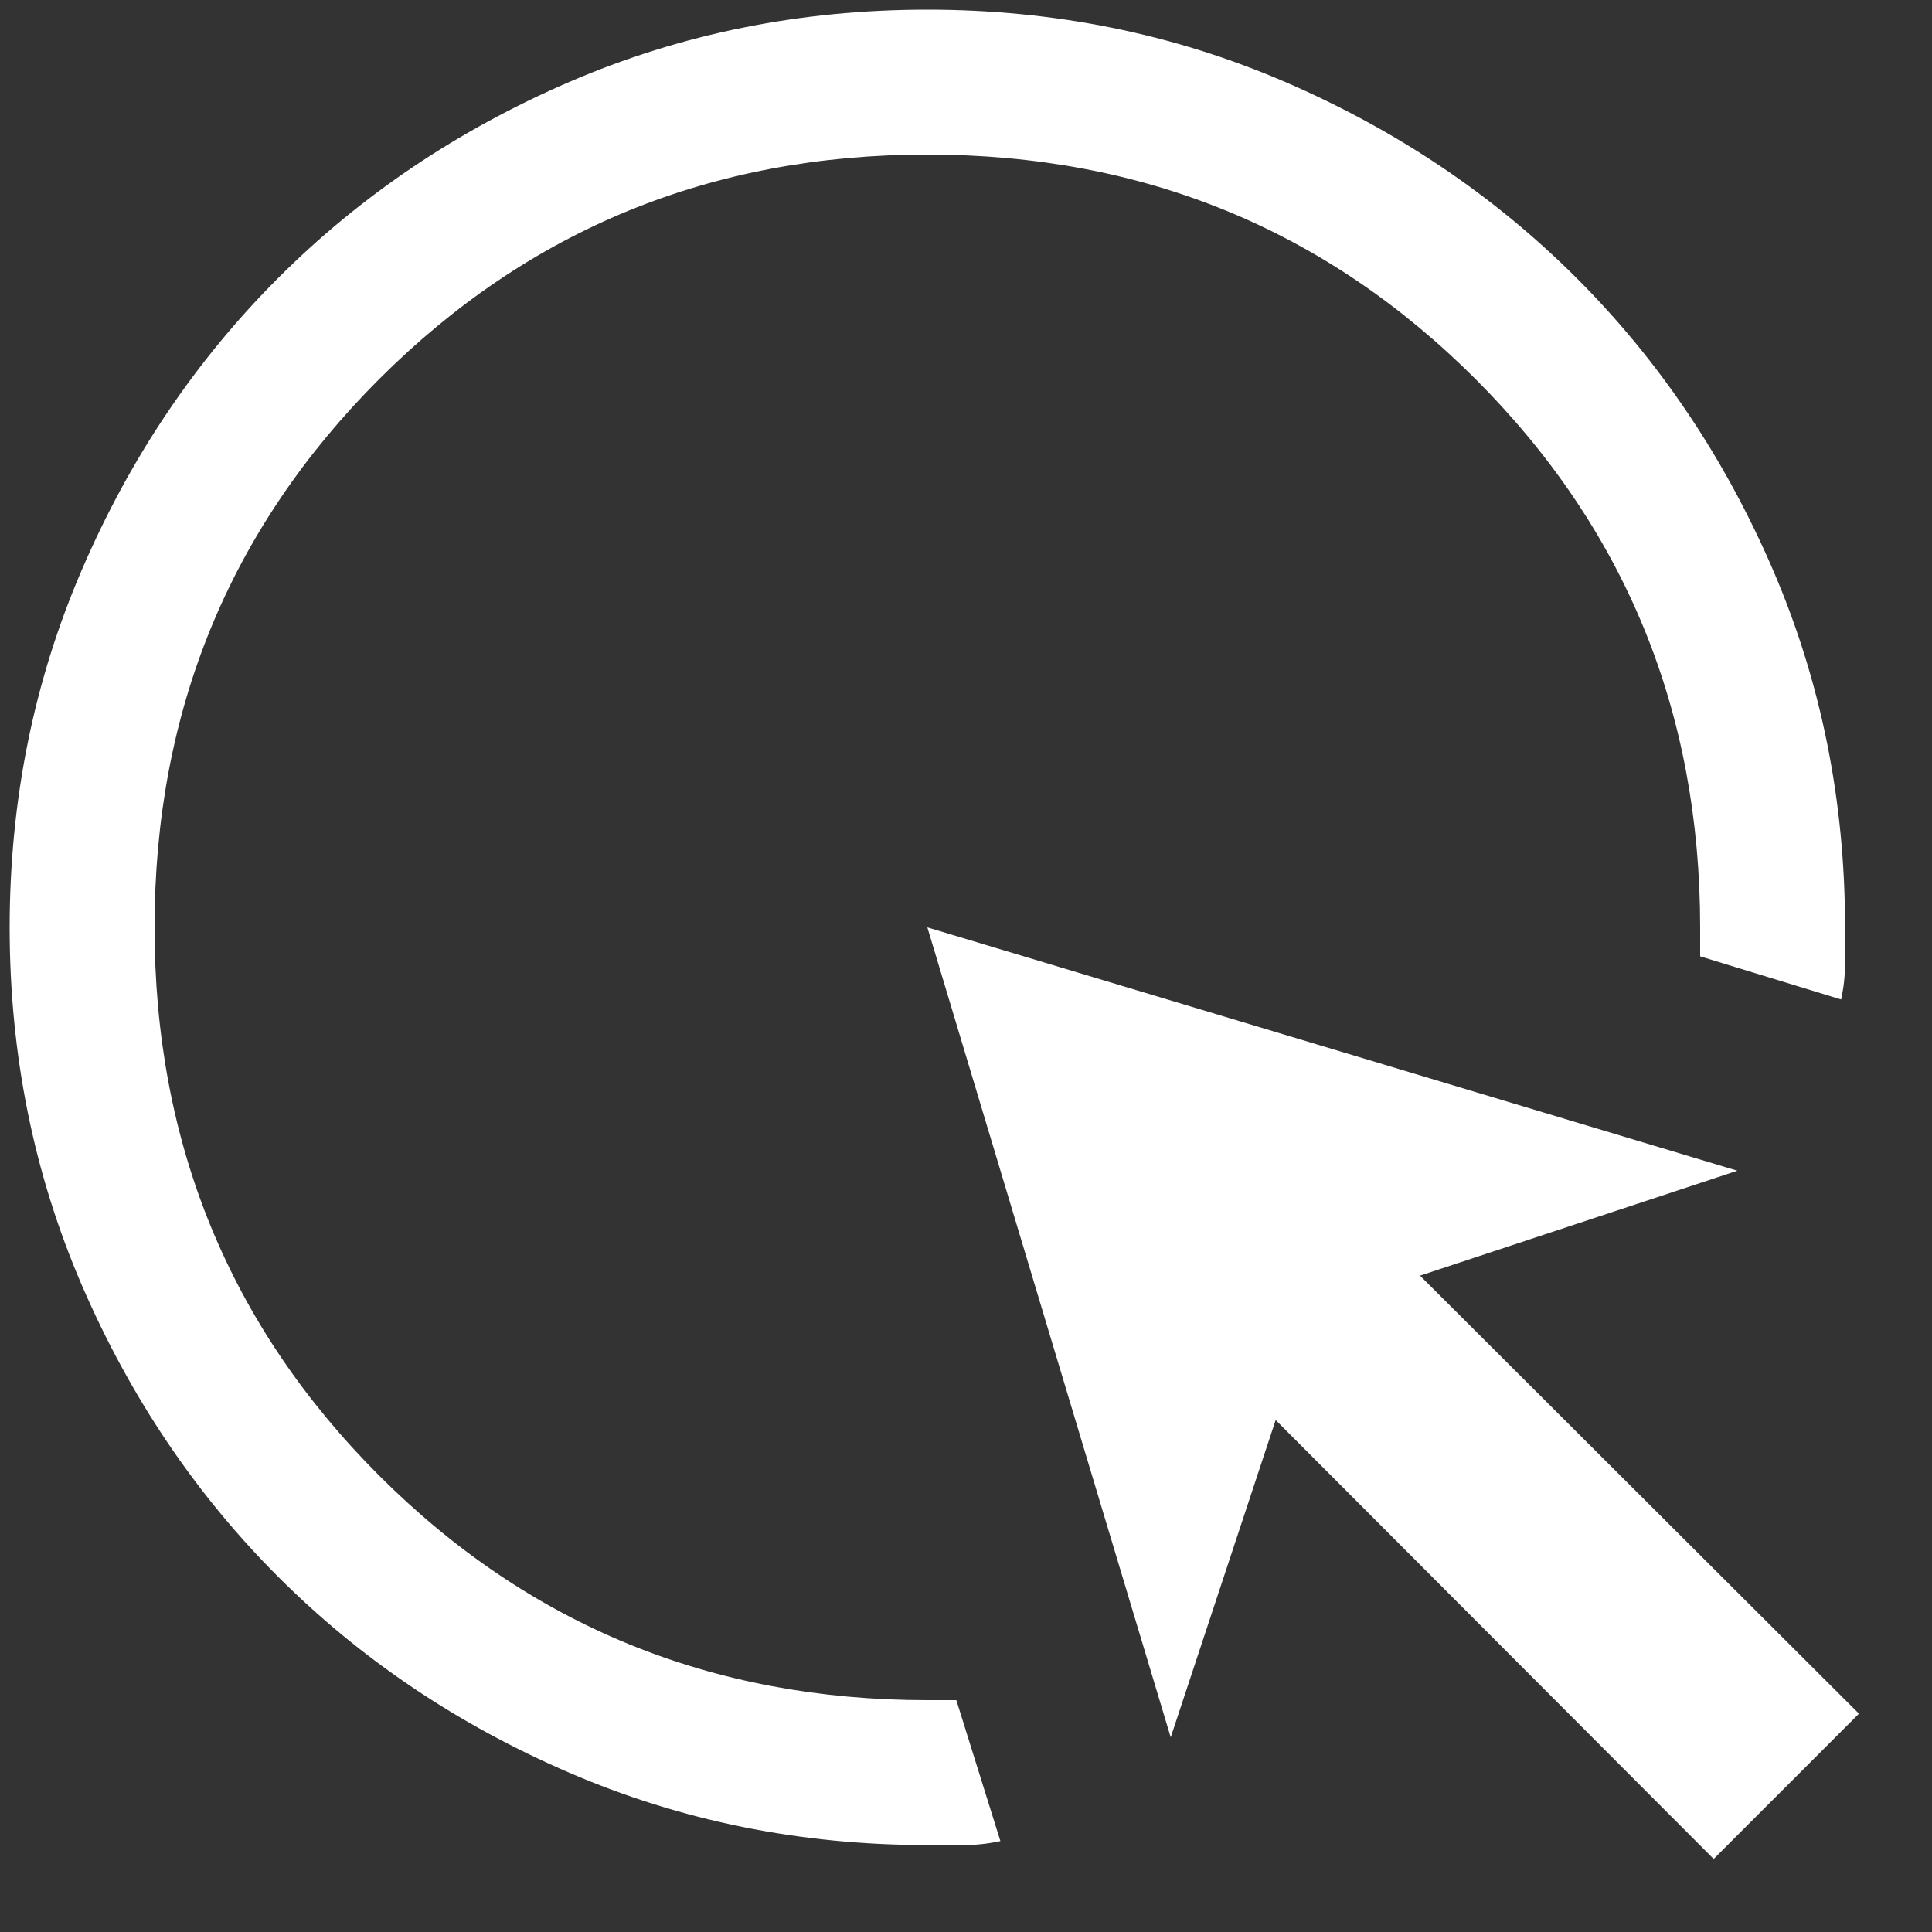 <svg width="25" height="25" viewBox="0 0 25 25" fill="none" xmlns="http://www.w3.org/2000/svg">
<rect x="0" y="0" width="25" height="25" fill="#333333" stroke="none"/>
<path d="M12.945 23.824C12.787 23.858 12.63 23.875 12.473 23.875H12C10.357 23.875 8.814 23.563 7.369 22.94C5.924 22.317 4.667 21.471 3.598 20.402C2.53 19.334 1.684 18.077 1.06 16.633C0.437 15.188 0.125 13.645 0.125 12.002C0.125 10.36 0.437 8.816 1.06 7.371C1.683 5.925 2.529 4.668 3.598 3.599C4.666 2.53 5.923 1.684 7.367 1.06C8.812 0.437 10.355 0.125 11.998 0.125C13.64 0.125 15.184 0.437 16.629 1.06C18.075 1.684 19.332 2.53 20.401 3.598C21.47 4.667 22.316 5.924 22.94 7.369C23.563 8.814 23.875 10.357 23.875 12V12.466C23.875 12.622 23.858 12.777 23.824 12.933L22 12.375V12C22 9.208 21.031 6.844 19.094 4.906C17.156 2.969 14.792 2 12 2C9.208 2 6.844 2.969 4.906 4.906C2.969 6.844 2 9.208 2 12C2 14.792 2.969 17.156 4.906 19.094C6.844 21.031 9.208 22 12 22H12.375L12.945 23.824ZM22.175 24.055L16.507 18.375L15.149 22.481L12 12L22.481 15.149L18.375 16.507L24.055 22.175L22.175 24.055Z" fill="white"/>
</svg>
